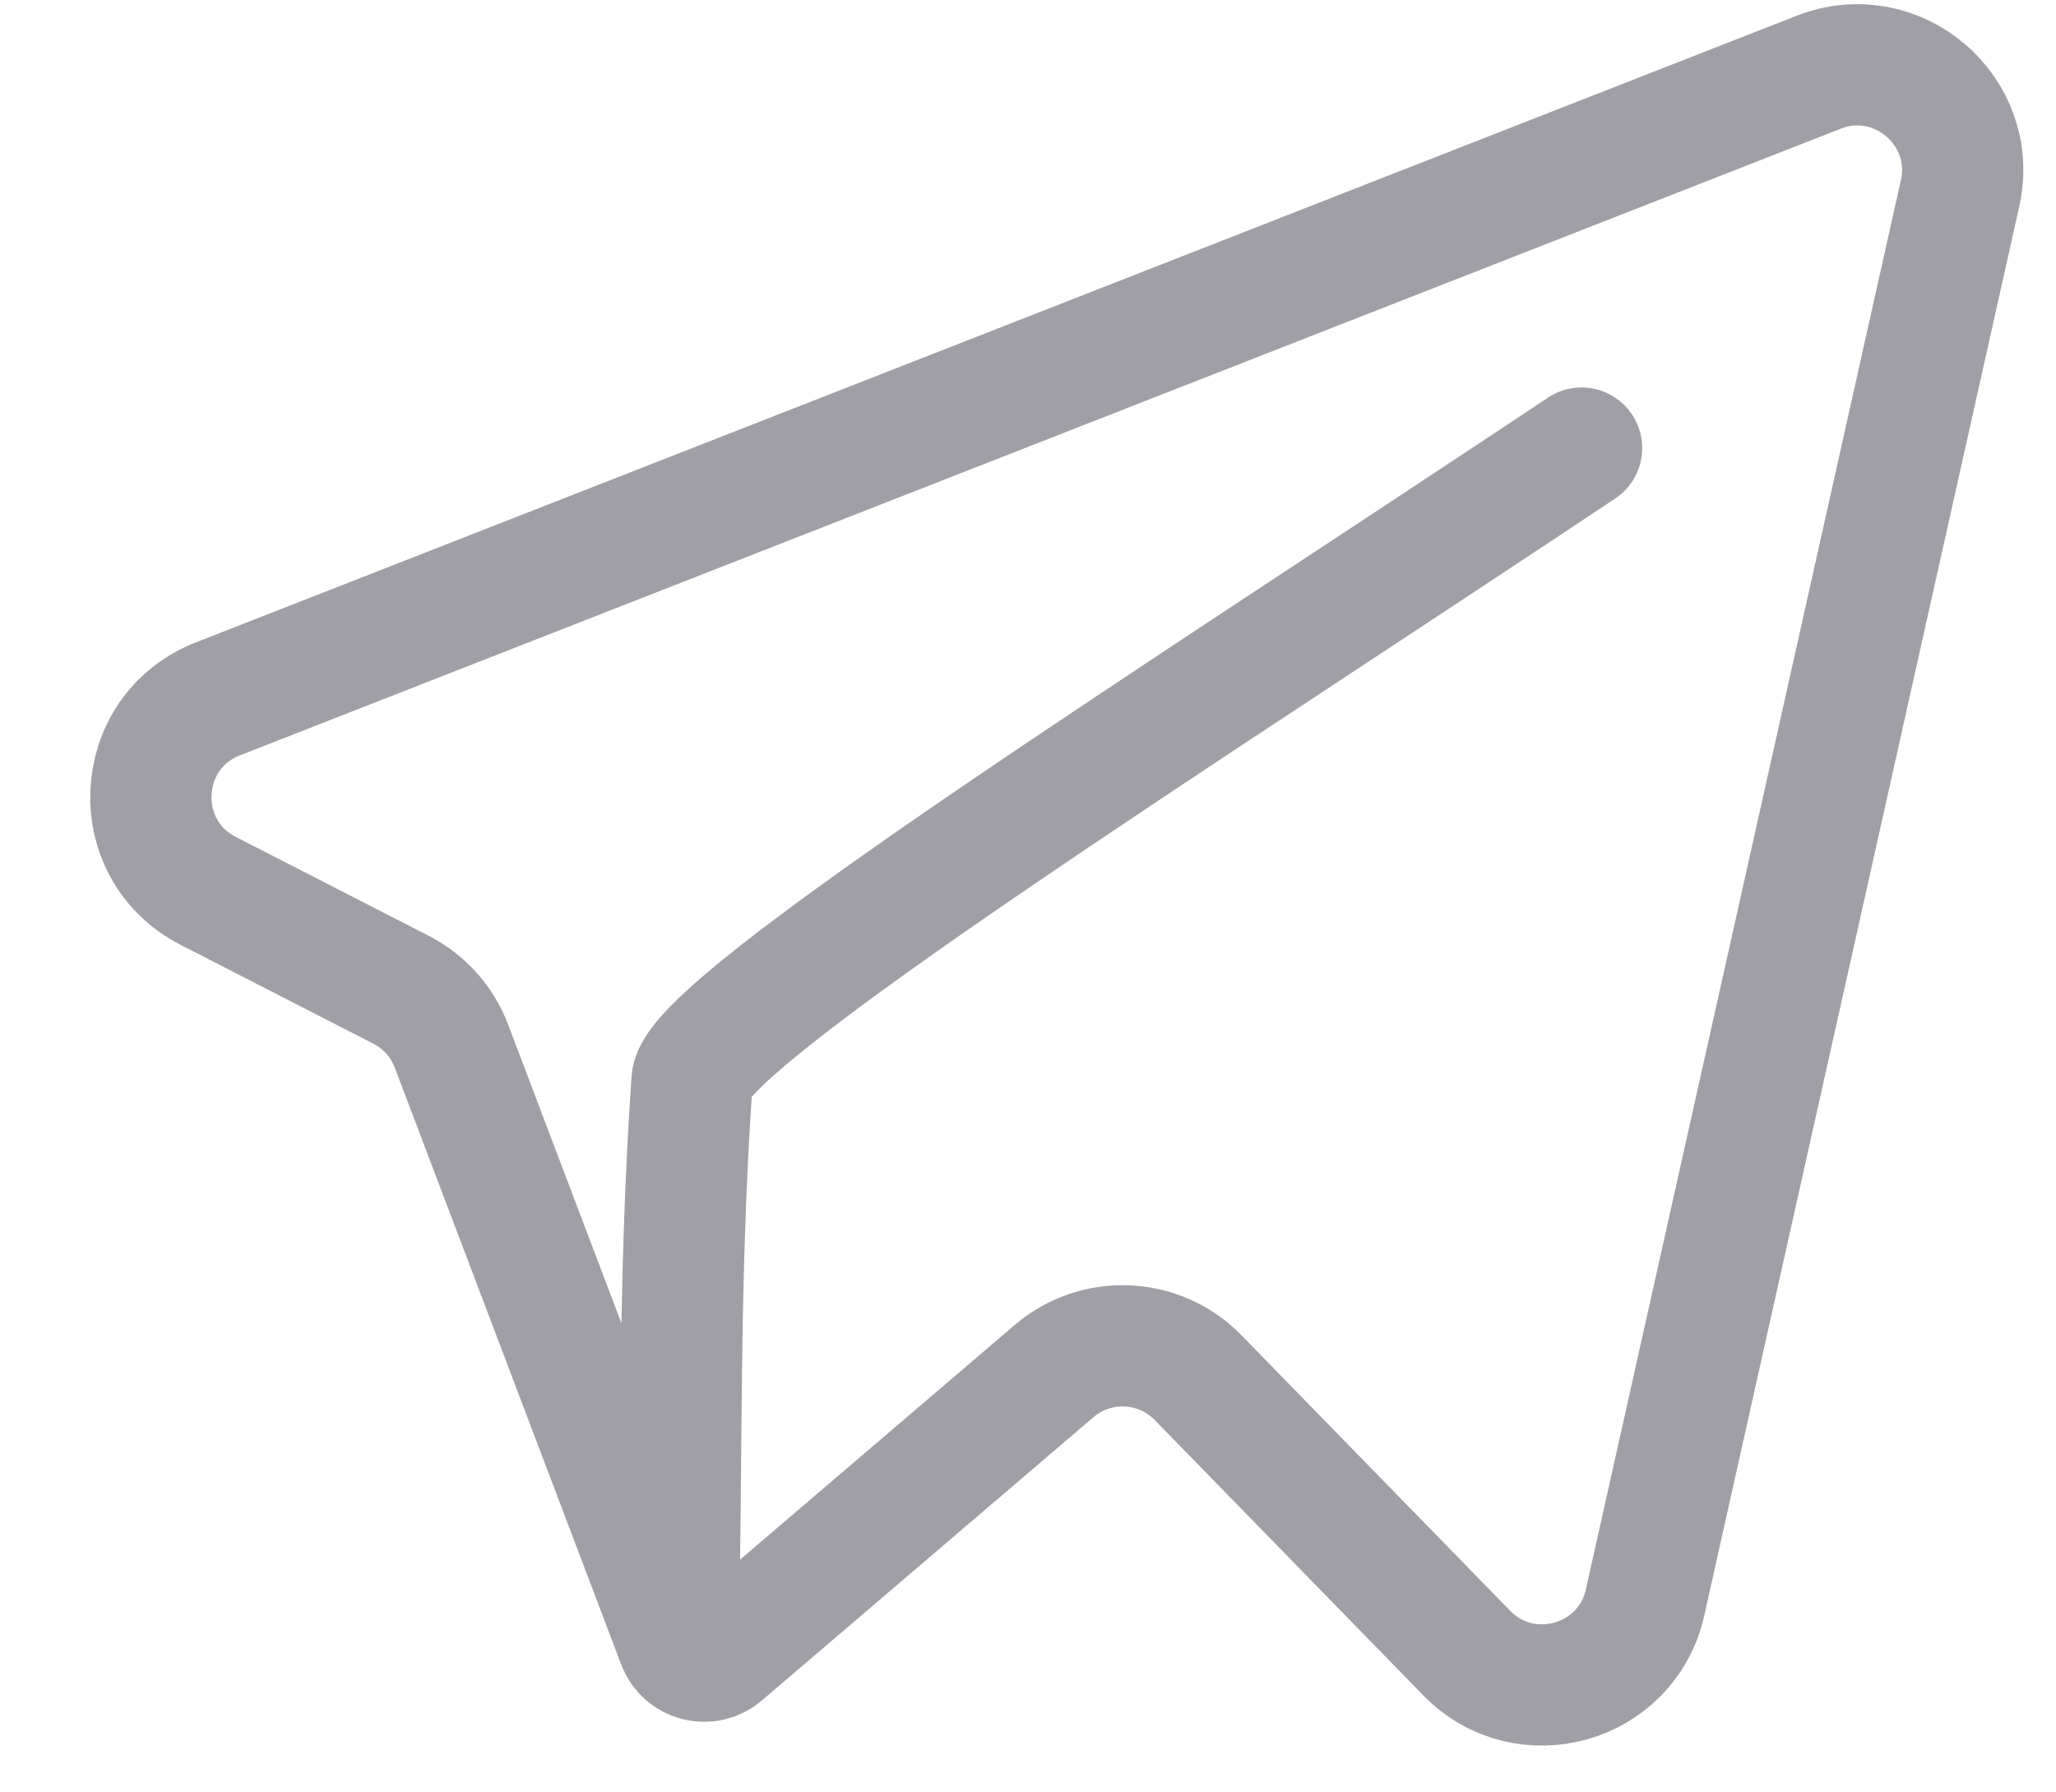 <svg width="39" height="34" viewBox="0 0 39 34" fill="none" xmlns="http://www.w3.org/2000/svg">
<path d="M30 8.5C22.5 13.5 13.206 19.369 13.127 20.5C12.859 24.375 12.948 27.625 12.859 31.167M12.859 31.167L8.564 19.845C8.388 19.381 8.047 19 7.606 18.774L3.949 16.899C2.416 16.113 2.528 13.885 4.133 13.257L34.499 1.37C35.991 0.787 37.529 2.106 37.18 3.669L31.205 30.397C30.859 31.947 28.931 32.494 27.822 31.357L22.726 26.132C21.99 25.378 20.796 25.324 19.995 26.008L13.703 31.383C13.423 31.623 12.989 31.512 12.859 31.167V31.167Z" stroke="#9F9FA5" stroke-width="2.3" stroke-linecap="round"/>
</svg>
